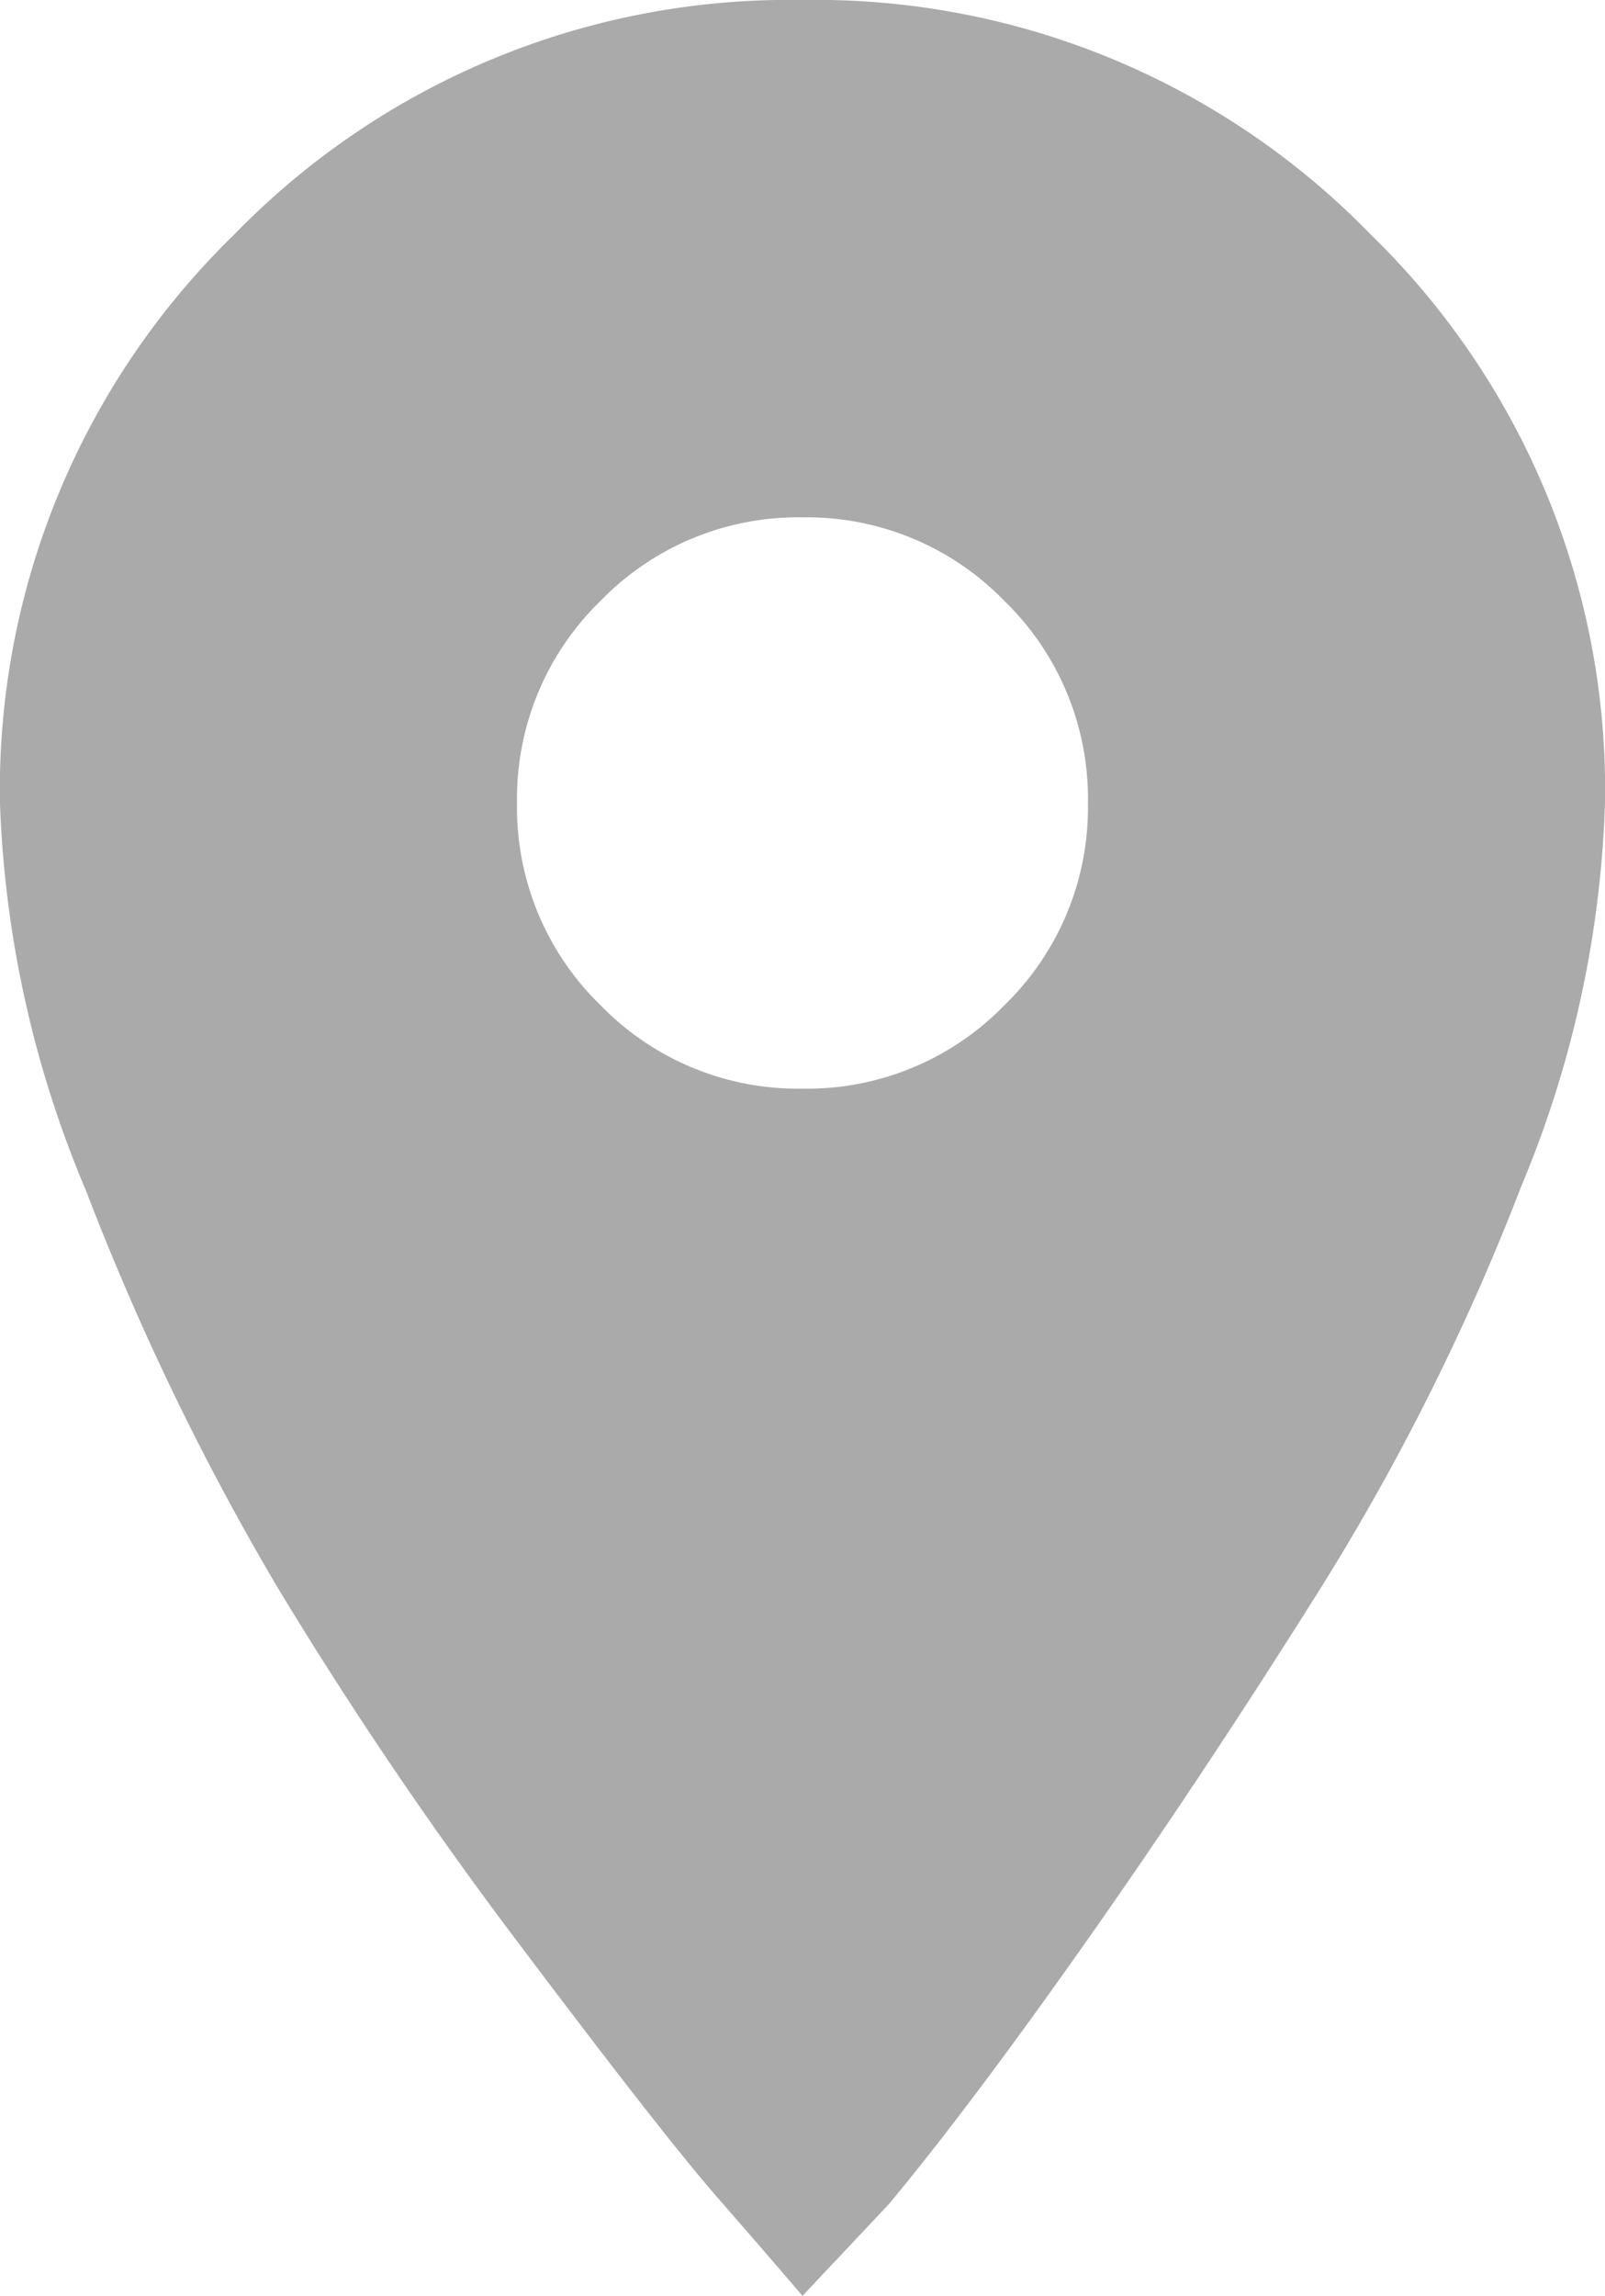 <svg xmlns="http://www.w3.org/2000/svg" width="50.637" height="72.387"><path d="M18.946 31.693a8.68 8.68 0 0 0 6.372 2.631 8.68 8.68 0 0 0 6.372-2.631 8.68 8.68 0 0 0 2.634-6.372 8.68 8.68 0 0 0-2.634-6.372 8.68 8.68 0 0 0-6.372-2.637 8.68 8.68 0 0 0-6.372 2.634 8.68 8.68 0 0 0-2.634 6.372 8.68 8.68 0 0 0 2.634 6.375zM7.391 7.393A24.411 24.411 0 0 1 25.318 0a24.411 24.411 0 0 1 17.927 7.393 24.411 24.411 0 0 1 7.392 17.927 33.981 33.981 0 0 1-2.634 12.064 74.375 74.375 0 0 1-6.372 12.744q-3.738 5.947-7.392 11.13t-6.2 8.241l-2.721 2.887q-1.02-1.193-2.719-3.143t-6.117-7.816a130.961 130.961 0 0 1-7.731-11.385 82.683 82.683 0 0 1-6.033-12.49A34.378 34.378 0 0 1-.001 25.318 24.411 24.411 0 0 1 7.391 7.393z" fill="#aaa"/></svg>